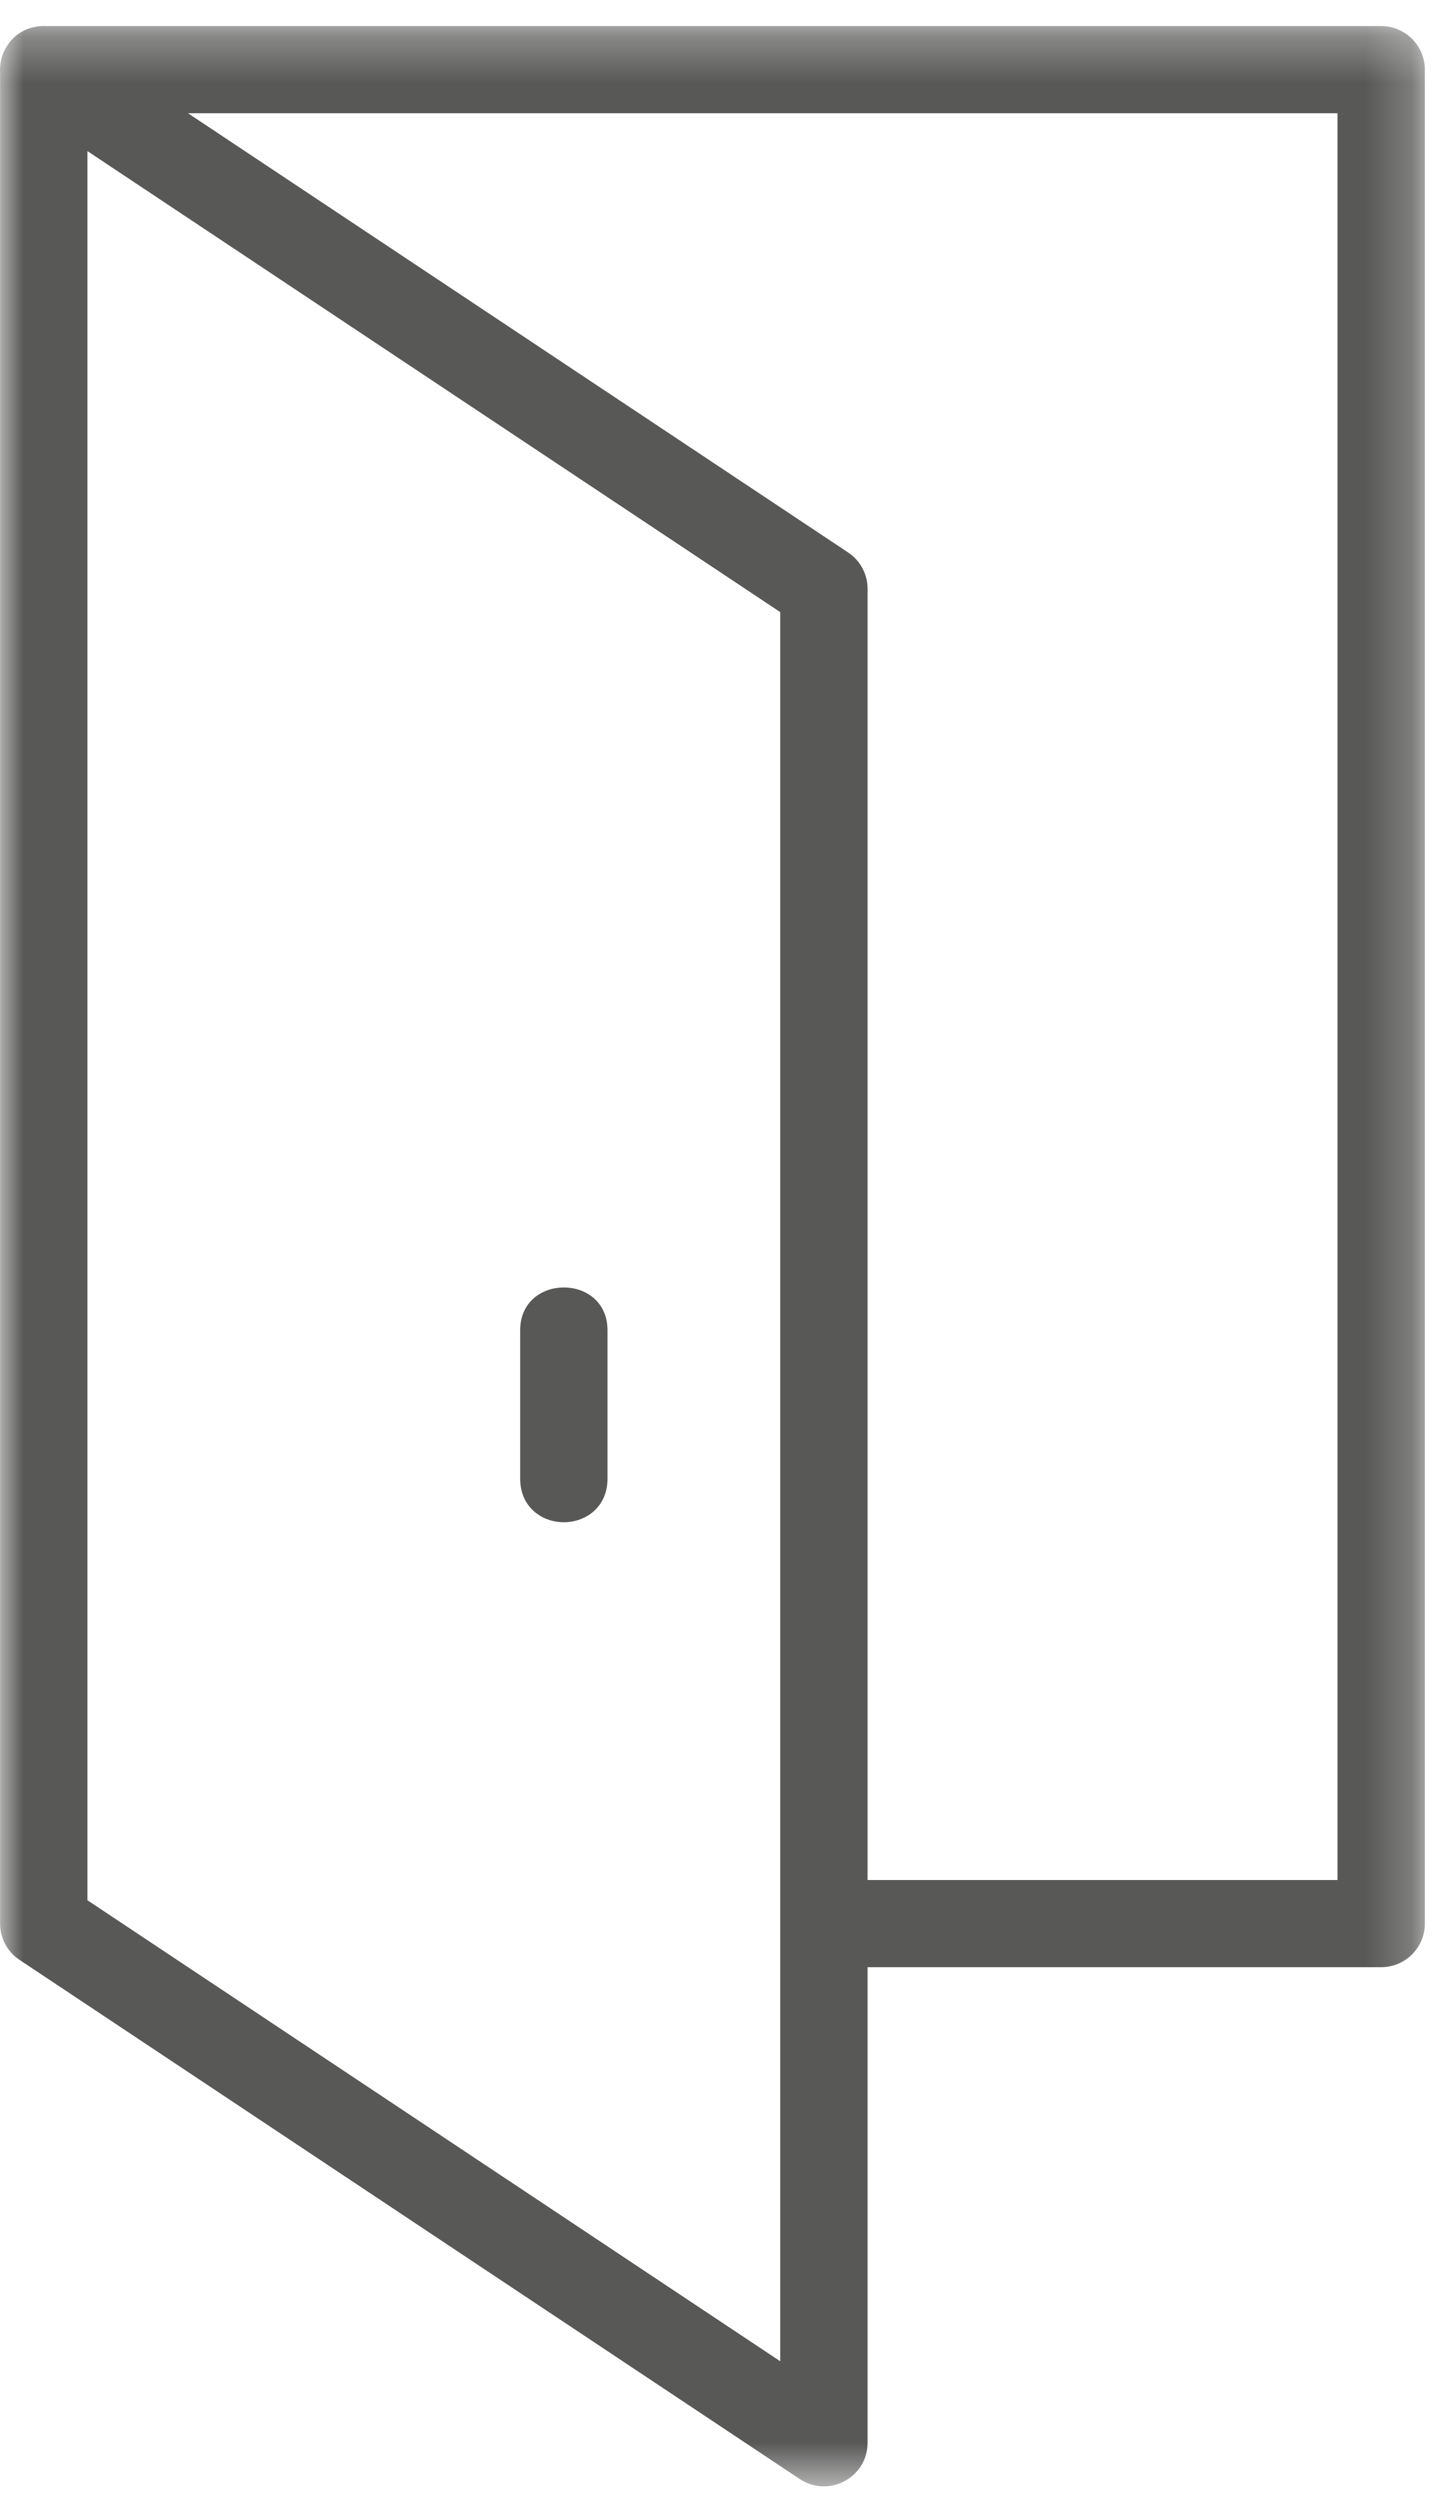 <?xml version="1.0" encoding="UTF-8"?>
<svg width="31px" height="54px" viewBox="0 0 31 54" version="1.1" xmlns="http://www.w3.org/2000/svg" xmlns:xlink="http://www.w3.org/1999/xlink">
    <!-- Generator: Sketch 62 (91390) - https://sketch.com -->
    <title>Group 6</title>
    <desc>Created with Sketch.</desc>
    <defs>
        <polygon id="path-1" points="0 0.291 30.78 0.291 30.78 53.437 0 53.437"></polygon>
    </defs>
    <g id="PORTE" stroke="none" stroke-width="1" fill="none" fill-rule="evenodd">
        <g id="00_Landing-Porte" transform="translate(-592, -4222)">
            <g id="Group-5-Copy" transform="translate(590, 4222)">
                <g id="Group-6" transform="translate(2, 0)">
                    <path d="M12.18,32.882 C12.649,32.882 13.124,32.559 13.124,31.94 L13.124,28.737 C13.124,27.501 11.237,27.501 11.237,28.737 L11.237,31.94 C11.237,32.559 11.711,32.882 12.18,32.882" id="Fill-1" fill="#585857"></path>
                    <g id="Group-5" transform="translate(0, 0.271)">
                        <mask id="mask-2" fill="white">
                            <use xlink:href="#path-1"></use>
                        </mask>
                        <g id="Clip-4"></g>
                        <path d="M18.322,11.663 L4.061,2.175 L28.894,2.175 L28.894,40.339 L18.742,40.339 L18.742,12.447 C18.742,12.131 18.585,11.839 18.322,11.663 L18.322,11.663 Z M16.855,12.951 L16.855,50.734 L1.889,40.776 L1.889,2.993 L16.855,12.951 Z M29.837,0.292 L1.002,0.292 C0.936,0.289 0.87,0.292 0.807,0.301 C0.534,0.339 0.302,0.487 0.155,0.717 C0.078,0.833 0.03,0.962 0.011,1.097 C0.001,1.163 -0.002,1.23 0.002,1.295 L0.002,41.281 C0.002,41.596 0.158,41.889 0.422,42.064 L17.275,53.277 C17.435,53.383 17.616,53.437 17.797,53.437 C17.949,53.437 18.101,53.4 18.244,53.324 C18.556,53.157 18.742,52.847 18.742,52.494 L18.742,42.222 L29.837,42.222 C30.357,42.222 30.781,41.8 30.781,41.281 L30.781,1.234 C30.781,0.715 30.357,0.292 29.837,0.292 L29.837,0.292 Z" id="Fill-3" fill="#585857" mask="url(#mask-2)"></path>
                    </g>
                </g>
            </g>
        </g>
    </g>
</svg>
